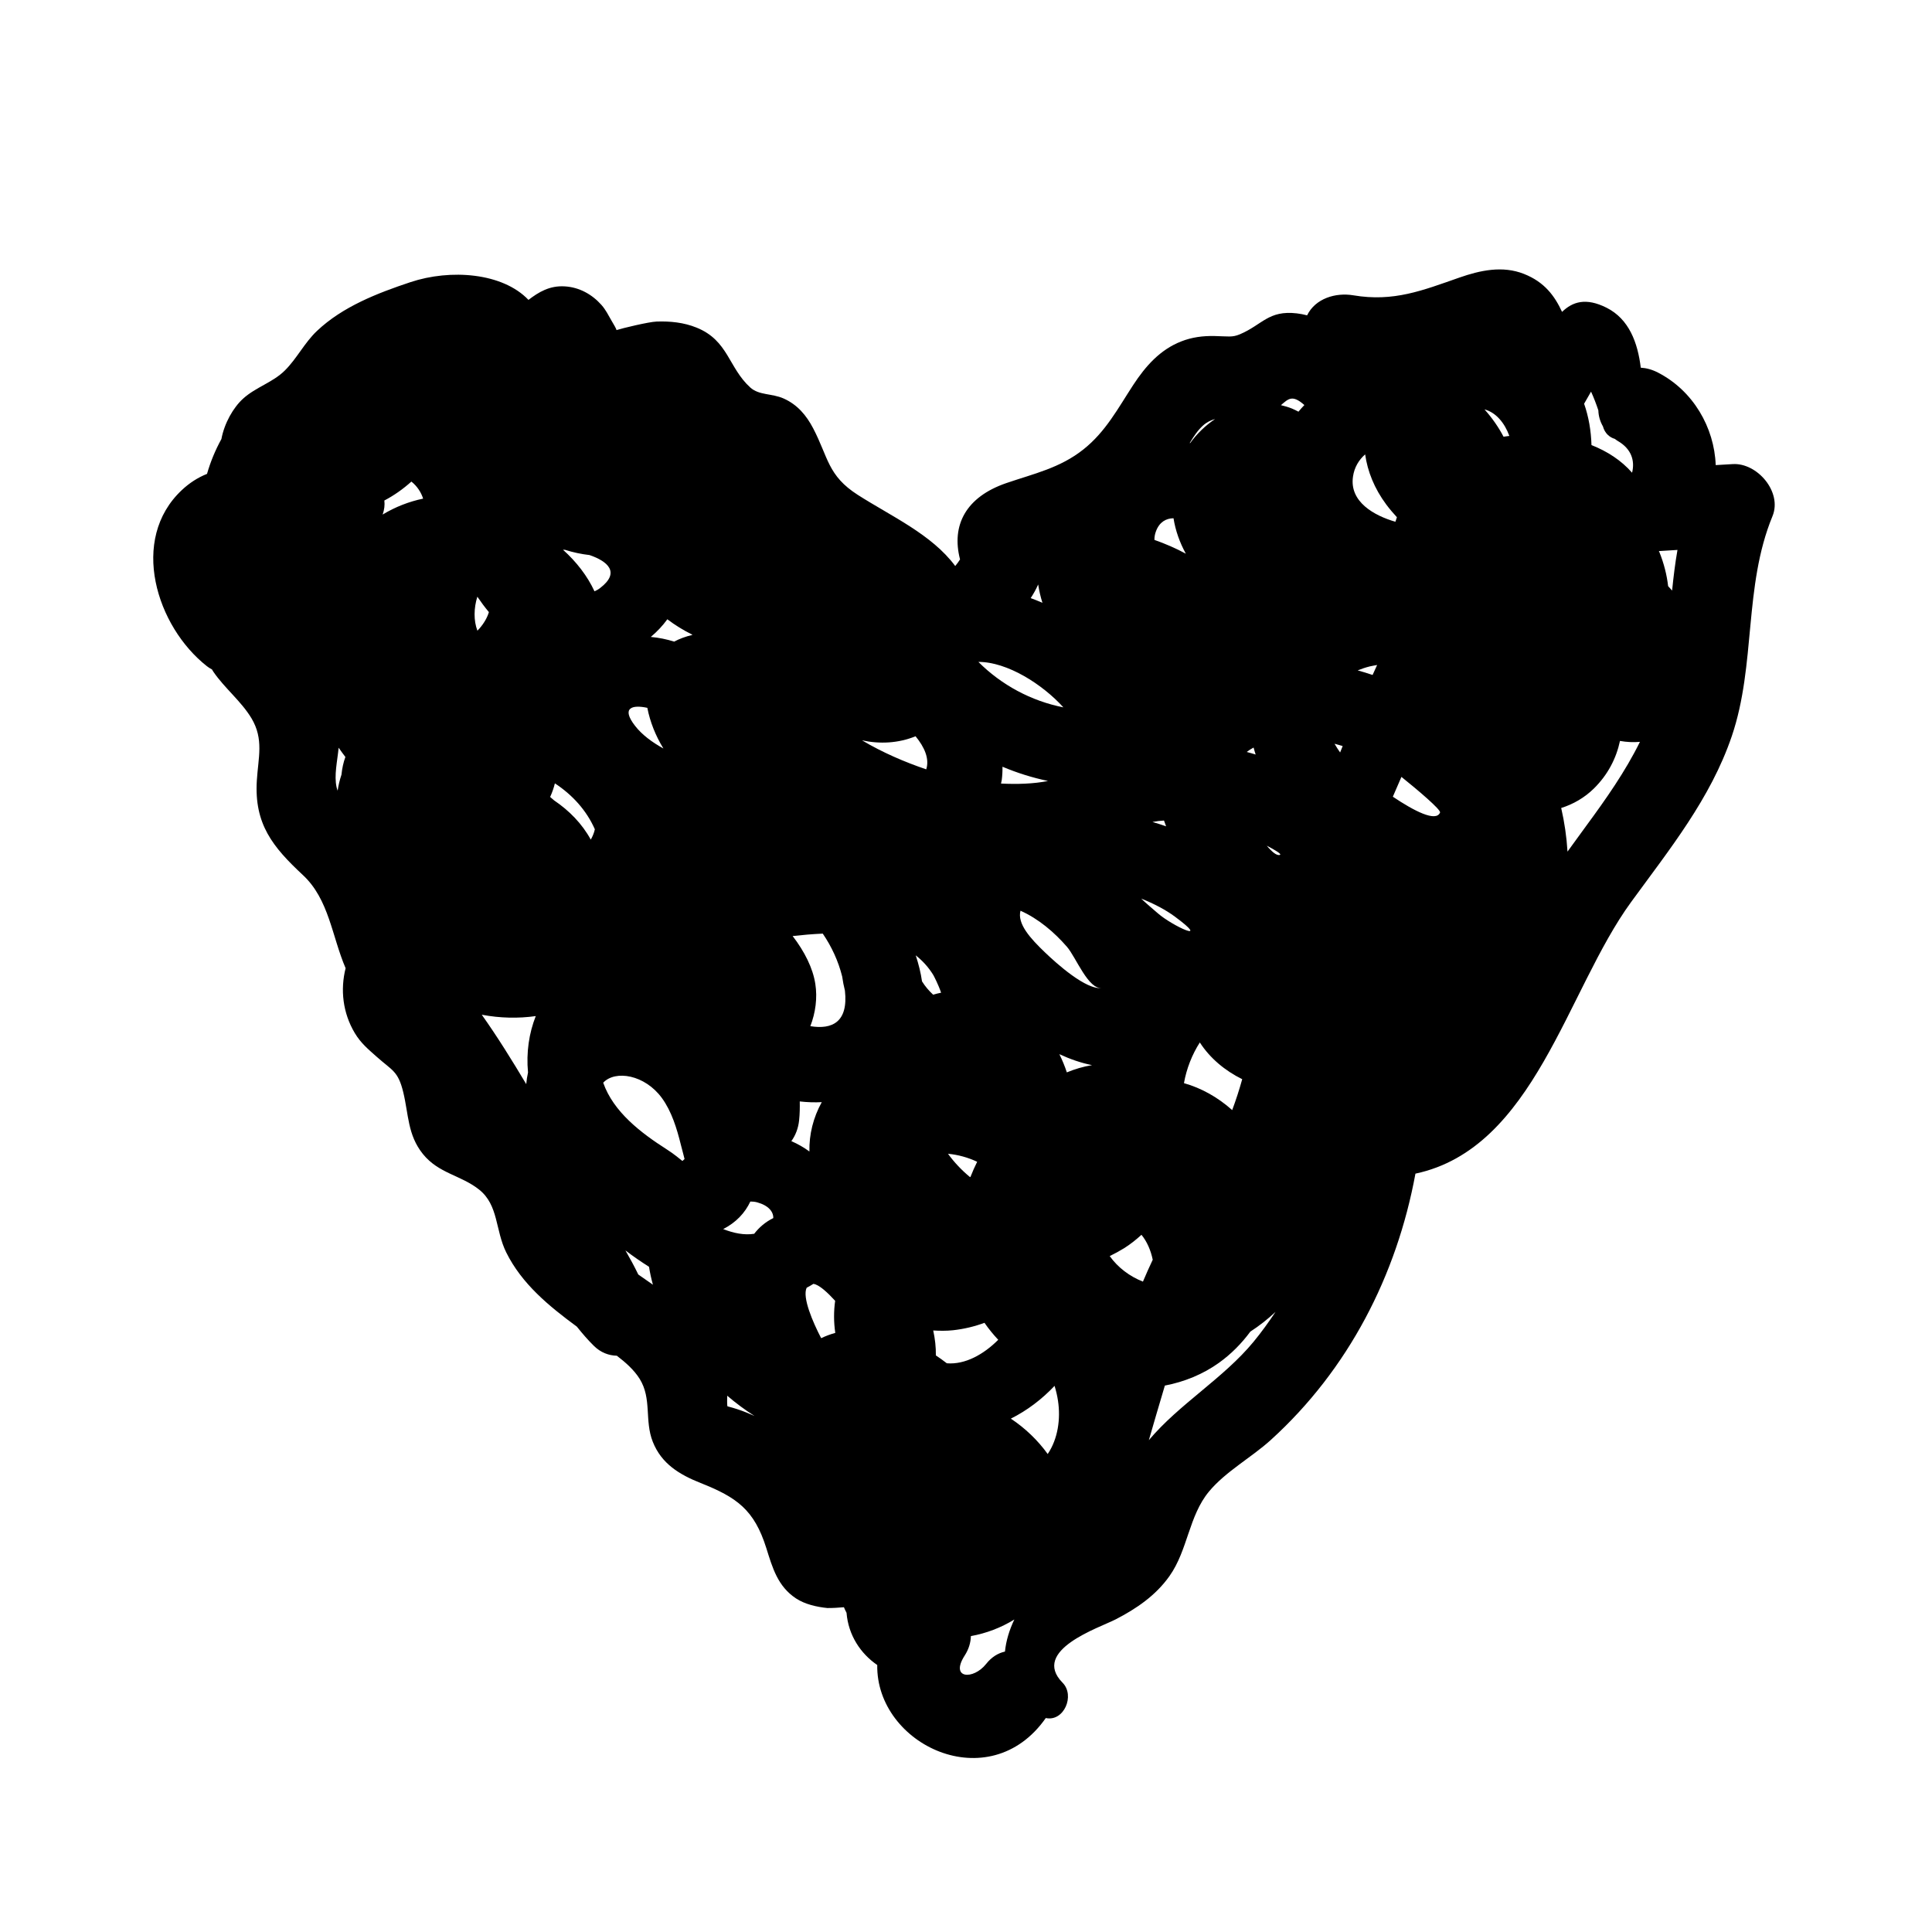 <?xml version="1.0" encoding="UTF-8"?>
<!-- Uploaded to: SVG Repo, www.svgrepo.com, Generator: SVG Repo Mixer Tools -->
<svg fill="#000000" width="800px" height="800px" version="1.1" viewBox="144 144 512 512" xmlns="http://www.w3.org/2000/svg">
 <path d="m603.2 266.99c-1.512 0.09-3.019 0.18-4.519 0.266-0.367-9.977-5.981-19.746-15.355-24.547-1.543-0.789-3.055-1.184-4.504-1.266-0.805-6.621-3.094-12.891-9.07-15.895-5.523-2.766-9.023-1.566-11.789 1.102-1.965-4.227-4.644-7.914-10.121-10.07-5.684-2.238-11.594-0.938-17.109 0.988-9.77 3.414-17.391 6.488-28.062 4.695-4.734-0.801-10.102 0.84-12.273 5.305-0.887-0.227-1.789-0.418-2.731-0.523-7.516-0.871-9.117 3.004-15.062 5.535-2.102 0.891-3.082 0.539-6.801 0.469-3.043-0.055-5.93 0.312-8.77 1.43-5.633 2.207-9.445 6.559-12.695 11.508-4.051 6.188-7.281 12.395-13.219 17.109-6.219 4.949-13.121 6.422-20.426 8.926-10.727 3.68-14.625 11.168-12.273 20.227-0.367 0.586-0.785 1.164-1.273 1.754-6.246-8.402-16.887-13.141-25.82-18.852-8-5.117-7.785-9.898-11.824-17.629-1.809-3.465-4.18-6.277-7.809-7.906-3.141-1.406-6.531-0.812-8.863-2.926-5.812-5.269-5.793-12.488-14.277-15.887-3.352-1.352-6.957-1.715-10.566-1.586-2.051 0.074-9.055 1.758-10.617 2.262-0.047-0.402-0.699-1.441-1.328-2.527-0.832-1.449-1.523-2.863-2.648-4.137-2.5-2.816-5.879-4.691-9.691-4.922-4.082-0.258-6.953 1.527-9.656 3.578-6.883-7.215-20.656-8.23-31.277-4.699-8.758 2.918-17.965 6.484-24.762 12.918-3.336 3.152-5.332 7.336-8.535 10.504-3.203 3.176-7.648 4.375-11.039 7.438-2.629 2.383-4.977 6.519-5.762 10.715-1.637 2.984-2.91 6.074-3.812 9.234-2.465 0.988-4.676 2.418-6.656 4.277-14.012 13.113-6.766 36.188 6.637 46.699 0.418 0.328 0.855 0.605 1.316 0.832 0.137 0.215 0.266 0.453 0.406 0.66 2.949 4.316 7.406 7.836 10.082 12.309 3.309 5.559 1.789 10.387 1.414 16.496-0.711 11.559 4.223 17.602 12.223 25.059 6.918 6.438 7.664 16.203 11.305 24.668-1.43 5.691-0.77 11.844 2.445 17.211 1.605 2.676 3.559 4.273 5.836 6.301 4.106 3.652 5.621 3.723 6.992 9.34 1.438 5.93 1.148 11.359 5.215 16.395 4.18 5.18 10.035 5.578 14.887 9.422 5.195 4.133 4.242 10.707 7.195 16.656 4.144 8.367 11.332 14.227 18.715 19.672 1.426 1.785 2.906 3.512 4.504 5.082 1.812 1.797 3.969 2.574 6.09 2.621 2.348 1.793 4.574 3.777 6.039 6.117 3.293 5.281 1.238 11.035 3.488 16.695 2.312 5.824 7.039 8.676 12.68 10.922 9.566 3.793 14.199 7.059 17.402 17.234 1.641 5.238 3.023 10.152 7.883 13.355 2.352 1.551 5.527 2.266 8.297 2.539 1.473 0.012 2.926-0.086 4.387-0.211 0.176 0.418 0.387 0.891 0.695 1.473 0.48 5.949 3.715 10.801 8.137 13.84-0.332 21.156 29.668 35.465 44.668 14.051 4.801 1.031 7.805-5.953 4.453-9.355-8.488-8.613 9.777-14.586 14.027-16.773 5.543-2.856 10.637-6.324 14.297-11.492 4.871-6.867 5.109-15.941 10.465-22.395 4.434-5.34 11.25-9.012 16.391-13.68 20.57-18.672 33.367-43.625 38.328-70.574 31.512-6.711 40.055-48.523 57.148-71.969 10.148-13.93 21.059-27.406 26.684-43.953 6.449-18.977 3.098-39.645 10.785-58.305 2.652-6.418-4.043-14.195-10.516-13.809zm-368.71 82.324c-0.488 1.441-0.805 2.84-1.012 4.223-0.098-0.289-0.203-0.559-0.273-0.883-0.715-3.18 0.195-6.926 0.539-10.5 0.578 0.836 1.176 1.652 1.789 2.449-0.531 1.449-0.871 3.023-1.043 4.711zm10.914-68.953c0.453-1.289 0.598-2.543 0.453-3.719 2.586-1.359 4.973-3.043 7.164-5.019 1.543 1.219 2.602 2.883 3.113 4.519-3.742 0.777-7.375 2.195-10.73 4.219zm25.113 30.777c-1.027-2.707-0.953-6.004-0.016-9.008 0.953 1.406 1.977 2.781 3.062 4.086-0.43 1.41-1.223 2.875-2.519 4.359-0.172 0.207-0.355 0.379-0.527 0.562zm13.414 117.09c-0.223 0.992-0.379 2.004-0.473 3.074-3.742-6.258-7.57-12.449-11.785-18.391 4.852 0.922 9.68 1.012 14.309 0.363-1.785 4.535-2.551 9.609-2.051 14.953zm31.621-96.645c0.707 3.703 2.207 7.441 4.258 10.777-3.027-1.672-5.707-3.672-7.508-6-3.781-4.863-0.707-5.633 3.25-4.777zm-14.988 34.926c-2.309-4.219-5.703-7.684-9.715-10.395-0.352-0.301-0.695-0.613-1.055-0.91 0.523-1.152 0.953-2.352 1.258-3.606 4.621 3.031 8.375 7.141 10.59 12.172-0.203 0.938-0.574 1.859-1.078 2.738zm0.984-65.805c-1.879-4.066-4.777-7.805-8.348-11.023 0.188 0.012 0.367 0.02 0.559 0.035 2.125 0.672 4.293 1.133 6.473 1.379 4.695 1.605 8.293 4.527 2.82 8.727-0.492 0.391-0.988 0.66-1.504 0.883zm11.602 181.05c-1.031-2.156-2.195-4.273-3.402-6.375 2.055 1.562 4.156 3.012 6.254 4.336 0.242 1.582 0.59 3.164 1.031 4.746-1.285-0.91-2.578-1.805-3.883-2.707zm11.695-30.082c-0.719-0.551-2.047-1.738-4.227-3.129-6.734-4.301-14.051-9.863-16.762-17.617 3.215-3.426 11.023-2.125 15.539 4.039 2.606 3.566 3.981 8.137 5.027 12.352 0.48 1.883 0.828 3.109 0.992 3.836-0.188 0.18-0.383 0.344-0.57 0.52zm-2.184-137.64c-1.996-0.625-4.066-1.055-6.191-1.238 1.648-1.391 3.133-2.949 4.383-4.68 2.051 1.559 4.246 2.91 6.574 4.055 0.016 0.023 0.023 0.059 0.035 0.098-1.828 0.426-3.41 1.035-4.801 1.766zm19.102 204.28c-1.562-0.629-3.16-1.148-4.781-1.57-0.09-0.035-0.152-0.055-0.227-0.086-0.086-0.867-0.055-1.828-0.035-2.781 2.312 1.984 4.742 3.785 7.246 5.379-0.734-0.316-1.453-0.652-2.203-0.941zm2.109-47.348c-2.613 0.418-5.438-0.152-8.219-1.246 3.43-1.758 5.773-4.277 7.199-7.301 0.59-0.004 1.203 0.047 1.848 0.227 2.988 0.832 4.289 2.504 4.227 4.16-2.066 1.016-3.731 2.441-5.055 4.16zm9.844-24.551c1.102-1.523 1.844-3.402 2.062-5.562 0.176-1.664 0.195-3.32 0.168-4.961 1.941 0.223 3.894 0.289 5.828 0.191-2.258 4.082-3.371 8.566-3.269 13.074-1.484-1.094-3.102-2.008-4.789-2.742zm7.902 52.219c-2.207-4.246-5.059-10.828-3.844-13.367 0.609-0.316 1.203-0.66 1.777-1.023 1.516 0.16 3.863 2.398 5.773 4.484-0.395 2.805-0.383 5.672 0.035 8.504-1.324 0.367-2.57 0.836-3.742 1.402zm-2.867-82.688c1.379-3.57 1.898-7.481 1.32-11.195-0.641-4.172-2.836-8.551-6.012-12.691 2.516-0.277 5.203-0.52 7.984-0.641 2.367 3.477 4.137 7.316 5.144 11.371 0.176 1.258 0.418 2.516 0.727 3.742 0.926 8.344-3.387 10.363-9.164 9.414zm149-93.074c-1.309-0.43-2.621-0.855-3.945-1.211 0.996-0.406 2.051-0.77 3.234-1.062 0.625-0.152 1.273-0.242 1.914-0.363-0.402 0.879-0.809 1.75-1.203 2.637zm-5.195-52.562c0.348-2.449 1.562-4.445 3.223-5.891 0.637 4.481 2.418 9.012 5.606 13.301 0.871 1.168 1.82 2.277 2.812 3.352-0.145 0.402-0.277 0.801-0.402 1.199-5.578-1.613-12.227-5.258-11.238-11.961zm-2.731 71.41c-0.223 0.559-0.453 1.133-0.68 1.691-0.539-0.766-1.039-1.535-1.477-2.309 0.723 0.18 1.441 0.406 2.156 0.617zm-76.352 169.55c0.398 1.309 0.715 2.629 0.91 3.969 0.711 4.695 0.02 10.039-2.731 14.09-2.613-3.633-5.949-6.832-9.766-9.375 4.289-2.141 8.211-5.113 11.586-8.684zm-14.191-159.62c0.055-0.324 0.141-0.625 0.195-0.957 0.152-1.168 0.211-2.344 0.191-3.5 3.891 1.641 7.934 2.906 12.062 3.773-3.789 0.773-8.238 0.895-12.449 0.684zm15.465 71.719c2.836 1.309 5.754 2.332 8.656 2.902-2.289 0.371-4.519 1.031-6.68 1.918-0.543-1.66-1.211-3.266-1.977-4.82zm64.926-172.03c-0.539 0.562-1.066 1.152-1.566 1.762-0.555-0.289-1.117-0.578-1.719-0.828-0.957-0.387-1.945-0.664-2.926-0.898 1.984-1.703 3.023-2.863 6.211-0.035zm-6.496 119.22c-0.836 0.262-2.09-0.797-3.473-2.445 2.312 1.203 4.059 2.266 3.473 2.445zm-6.961-28.449c0.168 0.613 0.336 1.234 0.543 1.848-0.781-0.242-1.562-0.473-2.359-0.68 0.562-0.434 1.152-0.824 1.816-1.168zm-3.016 87.887c-0.766 2.769-1.652 5.5-2.656 8.188-3.82-3.41-8.176-5.84-12.781-7.141 0.68-3.859 2.152-7.586 4.203-10.781 2.703 4.184 6.664 7.477 11.234 9.734zm-10.41-173.21c0.996-0.902 2.082-1.422 3.219-1.742-2.555 1.719-4.812 3.879-6.602 6.375-0.039-0.004-0.082-0.016-0.121-0.016 1.062-1.789 2.184-3.422 3.504-4.617zm-12.418 27.93c0.918-2.394 2.648-3.344 4.621-3.375 0.527 3.305 1.656 6.453 3.269 9.395-2.637-1.43-5.43-2.637-8.324-3.656-0.02-0.742 0.109-1.527 0.434-2.363zm2.098 76.734c0.172 0.516 0.359 1.031 0.559 1.531-1.188-0.43-2.398-0.789-3.613-1.152 0.988-0.191 2-0.316 3.055-0.379zm2.906 25.477c9.812 7.273-0.637 2.508-4.523-0.883-1.316-1.145-2.898-2.453-4.434-3.906 3.449 1.359 6.559 3.008 8.957 4.789zm-13.488 87.867c1.578-0.988 3.125-2.195 4.613-3.562 1.457 1.773 2.481 4.137 2.984 6.609-0.902 1.926-1.777 3.848-2.594 5.801-3.492-1.375-6.609-3.691-8.805-6.769 1.285-0.625 2.551-1.309 3.801-2.078zm-5.793-68.977c-4.207 0.695-12.27-6.656-15.094-9.355-3.977-3.797-7.465-7.656-6.559-11.113 4.777 2.137 8.926 5.668 12.324 9.574 2.371 2.723 5.68 11.492 9.328 10.895zm-16.969-106.93c0.25 1.652 0.629 3.281 1.133 4.863-1.02-0.449-2.062-0.863-3.113-1.25 0.77-1.176 1.445-2.383 1.98-3.613zm6.68 32.566c-8.504-1.676-16.395-5.91-22.523-12.043 7.656-0.023 16.977 5.922 22.523 12.043zm-22.848 120.43c-0.656 1.328-1.246 2.656-1.77 3.996-0.039 0.02-0.086 0.047-0.121 0.066-2.227-1.832-4.195-3.93-5.84-6.184 2.68 0.242 5.332 0.988 7.731 2.121zm-30.516-111.69c4.691 1.023 9.602 0.789 14.191-1.078 2.363 2.883 3.727 5.941 2.832 8.766-5.676-1.914-11.598-4.469-17.023-7.688zm15.902 63.879c-0.332-2.297-0.906-4.602-1.668-6.902 1.793 1.422 3.387 3.129 4.676 5.25 0.152 0.262 1.367 2.594 2.047 4.656-0.727 0.141-1.426 0.324-2.109 0.523-1.137-1.051-2.137-2.234-2.945-3.527zm6.574 101.21c-0.953-0.734-1.926-1.438-2.906-2.09 0.035-2.172-0.215-4.394-0.699-6.606 1.715 0.105 3.441 0.125 5.188-0.055 2.941-0.316 5.758-0.996 8.398-1.977 1.09 1.598 2.324 3.09 3.641 4.504-3.891 3.891-8.785 6.621-13.621 6.223zm15.406 76.398c-1.805 0.406-3.527 1.426-4.973 3.258-3.41 4.312-9.672 3.981-5.707-2.195 1.117-1.727 1.605-3.481 1.652-5.164 4.047-0.73 7.957-2.207 11.516-4.398-1.324 2.75-2.203 5.652-2.488 8.5zm65.871-82.086c-7.984 9.68-19.703 16.496-27.738 26.062 0.621-2.133 1.238-4.258 1.848-6.367 0.785-2.695 1.578-5.402 2.394-8.098 5.144-0.984 10.078-2.984 14.344-6.039 3.234-2.324 6.004-5.133 8.309-8.262 2.363-1.527 4.586-3.281 6.672-5.223-1.82 2.719-3.734 5.394-5.828 7.926zm36.922-144.46c0.742-1.762 1.523-3.496 2.277-5.254 4.231 3.394 10.539 8.727 10.23 9.453-1.059 2.582-6.832-0.395-12.508-4.199zm29.336-95.406c-1.316-2.516-2.996-4.934-5.047-7.238 3.055 0.82 5.344 3.602 6.586 7.031-0.512 0.062-1.031 0.133-1.539 0.207zm23.191-11.945c0.75 1.641 1.391 3.324 1.934 4.969 0.039 1.457 0.441 2.891 1.211 4.238 0.504 1.824 1.719 2.898 3.16 3.32 0.266 0.188 0.484 0.387 0.781 0.551 3.598 2.074 4.586 5.219 3.785 8.41-2.832-3.25-6.555-5.664-10.758-7.324-0.109-3.773-0.734-7.488-1.953-10.957 0.527-0.902 1.18-2.035 1.84-3.207zm-1.348 115.17c-1.656 2.246-3.281 4.484-4.891 6.731-0.238-3.914-0.801-7.777-1.672-11.562 3.16-0.992 6.121-2.676 8.652-5.148 3.727-3.672 5.949-8.031 6.926-12.621 1.809 0.316 3.578 0.398 5.289 0.242-3.875 7.859-8.98 15.125-14.305 22.359zm22.828-62.453c-0.344-0.395-0.699-0.781-1.055-1.168-0.332-2.922-1.078-5.949-2.336-9.07-0.039-0.082-0.09-0.16-0.117-0.238 0.07-0.004 0.133 0.004 0.203 0.004l4.727-0.293c-0.625 3.566-1.055 7.152-1.422 10.766z"/>
</svg>